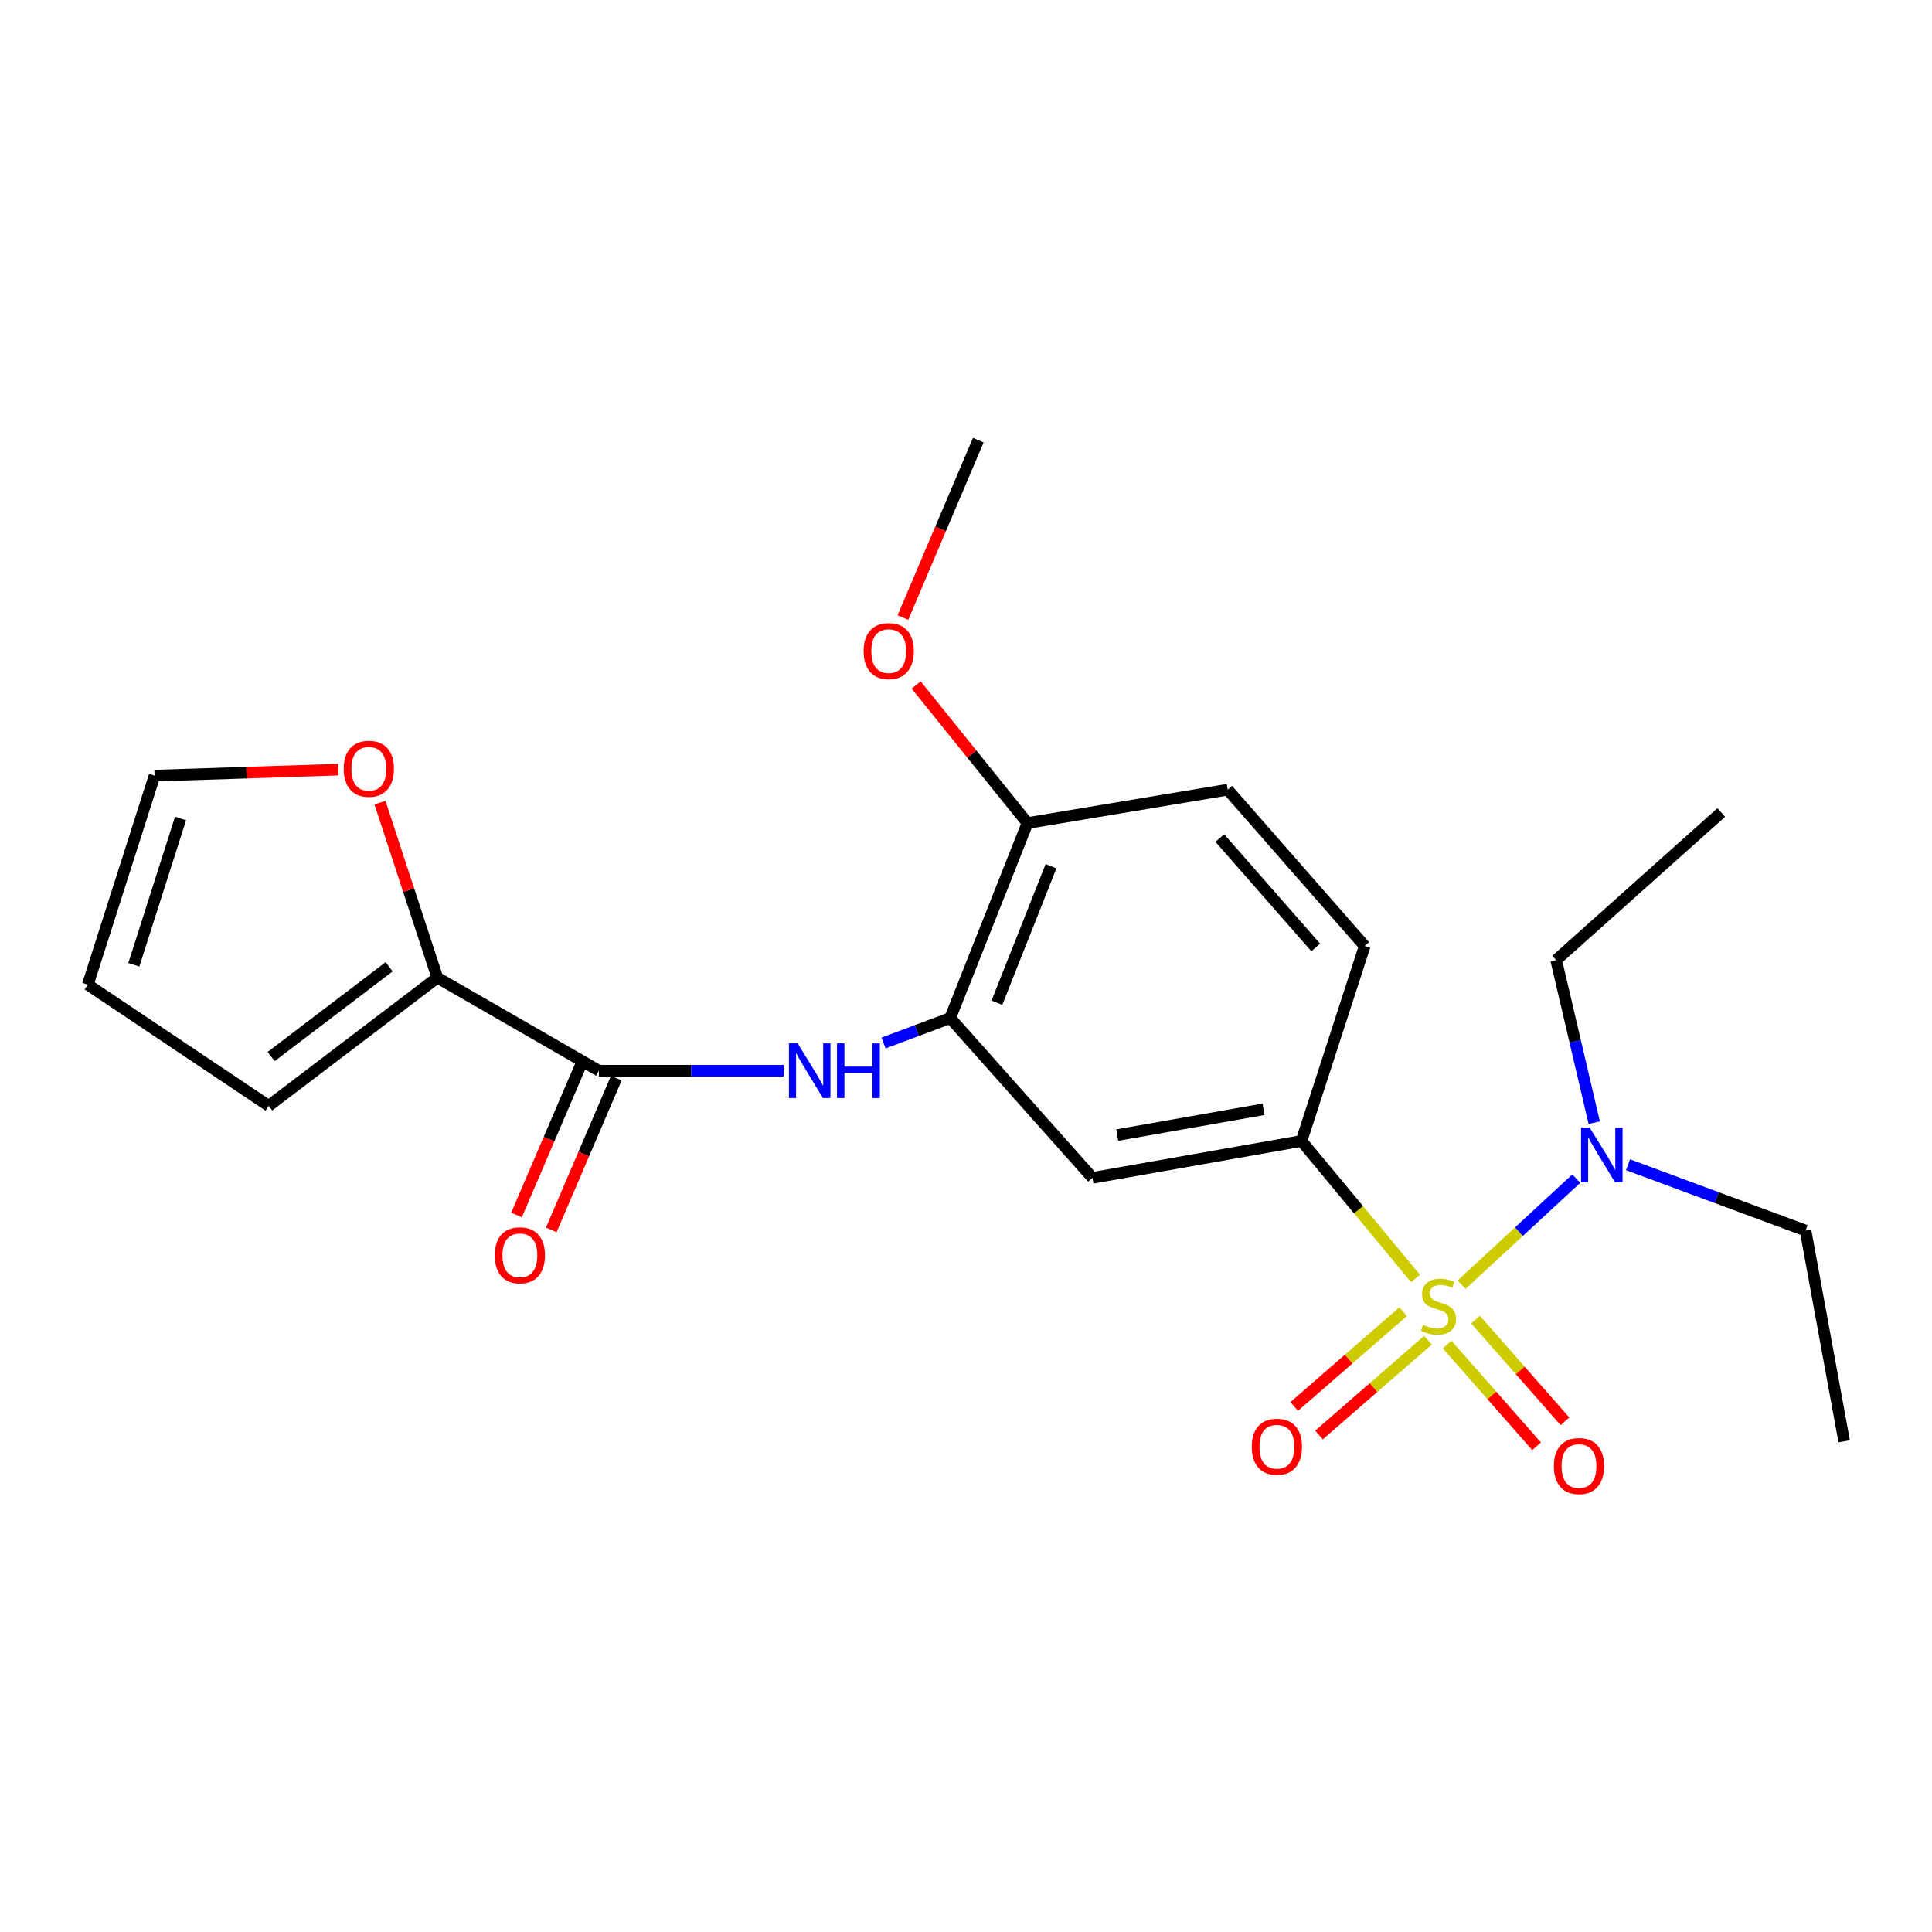 <?xml version='1.0' encoding='iso-8859-1'?>
<svg version='1.1' baseProfile='full'
              xmlns='http://www.w3.org/2000/svg'
                      xmlns:rdkit='http://www.rdkit.org/xml'
                      xmlns:xlink='http://www.w3.org/1999/xlink'
                  xml:space='preserve'
width='1000px' height='1000px' viewBox='0 0 1000 1000'>
<!-- END OF HEADER -->
<rect style='opacity:1.0;fill:#FFFFFF;stroke:none' width='1000' height='1000' x='0' y='0'> </rect>
<path class='bond-0' d='M 732.689,661.73 L 703.164,626.149' style='fill:none;fill-rule:evenodd;stroke:#CCCC00;stroke-width:6px;stroke-linecap:butt;stroke-linejoin:miter;stroke-opacity:1' />
<path class='bond-0' d='M 703.164,626.149 L 673.639,590.568' style='fill:none;fill-rule:evenodd;stroke:#000000;stroke-width:6px;stroke-linecap:butt;stroke-linejoin:miter;stroke-opacity:1' />
<path class='bond-1' d='M 756.504,664.96 L 786.193,637.508' style='fill:none;fill-rule:evenodd;stroke:#CCCC00;stroke-width:6px;stroke-linecap:butt;stroke-linejoin:miter;stroke-opacity:1' />
<path class='bond-1' d='M 786.193,637.508 L 815.882,610.056' style='fill:none;fill-rule:evenodd;stroke:#0000FF;stroke-width:6px;stroke-linecap:butt;stroke-linejoin:miter;stroke-opacity:1' />
<path class='bond-2' d='M 726.275,678.942 L 698.072,703.468' style='fill:none;fill-rule:evenodd;stroke:#CCCC00;stroke-width:6px;stroke-linecap:butt;stroke-linejoin:miter;stroke-opacity:1' />
<path class='bond-2' d='M 698.072,703.468 L 669.869,727.994' style='fill:none;fill-rule:evenodd;stroke:#FF0000;stroke-width:6px;stroke-linecap:butt;stroke-linejoin:miter;stroke-opacity:1' />
<path class='bond-2' d='M 739.114,693.706 L 710.911,718.232' style='fill:none;fill-rule:evenodd;stroke:#CCCC00;stroke-width:6px;stroke-linecap:butt;stroke-linejoin:miter;stroke-opacity:1' />
<path class='bond-2' d='M 710.911,718.232 L 682.709,742.758' style='fill:none;fill-rule:evenodd;stroke:#FF0000;stroke-width:6px;stroke-linecap:butt;stroke-linejoin:miter;stroke-opacity:1' />
<path class='bond-3' d='M 749.032,695.938 L 772.173,722.261' style='fill:none;fill-rule:evenodd;stroke:#CCCC00;stroke-width:6px;stroke-linecap:butt;stroke-linejoin:miter;stroke-opacity:1' />
<path class='bond-3' d='M 772.173,722.261 L 795.314,748.584' style='fill:none;fill-rule:evenodd;stroke:#FF0000;stroke-width:6px;stroke-linecap:butt;stroke-linejoin:miter;stroke-opacity:1' />
<path class='bond-3' d='M 763.727,683.02 L 786.868,709.342' style='fill:none;fill-rule:evenodd;stroke:#CCCC00;stroke-width:6px;stroke-linecap:butt;stroke-linejoin:miter;stroke-opacity:1' />
<path class='bond-3' d='M 786.868,709.342 L 810.009,735.665' style='fill:none;fill-rule:evenodd;stroke:#FF0000;stroke-width:6px;stroke-linecap:butt;stroke-linejoin:miter;stroke-opacity:1' />
<path class='bond-4' d='M 673.639,590.568 L 565.46,609.656' style='fill:none;fill-rule:evenodd;stroke:#000000;stroke-width:6px;stroke-linecap:butt;stroke-linejoin:miter;stroke-opacity:1' />
<path class='bond-4' d='M 654.013,574.162 L 578.287,587.524' style='fill:none;fill-rule:evenodd;stroke:#000000;stroke-width:6px;stroke-linecap:butt;stroke-linejoin:miter;stroke-opacity:1' />
<path class='bond-5' d='M 673.639,590.568 L 706.369,489.649' style='fill:none;fill-rule:evenodd;stroke:#000000;stroke-width:6px;stroke-linecap:butt;stroke-linejoin:miter;stroke-opacity:1' />
<path class='bond-6' d='M 310.001,554.196 L 357.814,554.196' style='fill:none;fill-rule:evenodd;stroke:#000000;stroke-width:6px;stroke-linecap:butt;stroke-linejoin:miter;stroke-opacity:1' />
<path class='bond-6' d='M 357.814,554.196 L 405.626,554.196' style='fill:none;fill-rule:evenodd;stroke:#0000FF;stroke-width:6px;stroke-linecap:butt;stroke-linejoin:miter;stroke-opacity:1' />
<path class='bond-7' d='M 310.001,554.196 L 226.366,506.02' style='fill:none;fill-rule:evenodd;stroke:#000000;stroke-width:6px;stroke-linecap:butt;stroke-linejoin:miter;stroke-opacity:1' />
<path class='bond-8' d='M 301.009,550.342 L 284.177,589.615' style='fill:none;fill-rule:evenodd;stroke:#000000;stroke-width:6px;stroke-linecap:butt;stroke-linejoin:miter;stroke-opacity:1' />
<path class='bond-8' d='M 284.177,589.615 L 267.344,628.887' style='fill:none;fill-rule:evenodd;stroke:#FF0000;stroke-width:6px;stroke-linecap:butt;stroke-linejoin:miter;stroke-opacity:1' />
<path class='bond-8' d='M 318.993,558.05 L 302.161,597.323' style='fill:none;fill-rule:evenodd;stroke:#000000;stroke-width:6px;stroke-linecap:butt;stroke-linejoin:miter;stroke-opacity:1' />
<path class='bond-8' d='M 302.161,597.323 L 285.328,636.595' style='fill:none;fill-rule:evenodd;stroke:#FF0000;stroke-width:6px;stroke-linecap:butt;stroke-linejoin:miter;stroke-opacity:1' />
<path class='bond-9' d='M 457.335,539.854 L 474.575,533.389' style='fill:none;fill-rule:evenodd;stroke:#0000FF;stroke-width:6px;stroke-linecap:butt;stroke-linejoin:miter;stroke-opacity:1' />
<path class='bond-9' d='M 474.575,533.389 L 491.815,526.923' style='fill:none;fill-rule:evenodd;stroke:#000000;stroke-width:6px;stroke-linecap:butt;stroke-linejoin:miter;stroke-opacity:1' />
<path class='bond-10' d='M 491.815,526.923 L 565.46,609.656' style='fill:none;fill-rule:evenodd;stroke:#000000;stroke-width:6px;stroke-linecap:butt;stroke-linejoin:miter;stroke-opacity:1' />
<path class='bond-11' d='M 491.815,526.923 L 531.817,426.016' style='fill:none;fill-rule:evenodd;stroke:#000000;stroke-width:6px;stroke-linecap:butt;stroke-linejoin:miter;stroke-opacity:1' />
<path class='bond-11' d='M 516.004,518.998 L 544.006,448.362' style='fill:none;fill-rule:evenodd;stroke:#000000;stroke-width:6px;stroke-linecap:butt;stroke-linejoin:miter;stroke-opacity:1' />
<path class='bond-12' d='M 226.366,506.02 L 211.522,460.733' style='fill:none;fill-rule:evenodd;stroke:#000000;stroke-width:6px;stroke-linecap:butt;stroke-linejoin:miter;stroke-opacity:1' />
<path class='bond-12' d='M 211.522,460.733 L 196.679,415.446' style='fill:none;fill-rule:evenodd;stroke:#FF0000;stroke-width:6px;stroke-linecap:butt;stroke-linejoin:miter;stroke-opacity:1' />
<path class='bond-13' d='M 226.366,506.02 L 139.09,572.382' style='fill:none;fill-rule:evenodd;stroke:#000000;stroke-width:6px;stroke-linecap:butt;stroke-linejoin:miter;stroke-opacity:1' />
<path class='bond-13' d='M 201.432,500.399 L 140.338,546.853' style='fill:none;fill-rule:evenodd;stroke:#000000;stroke-width:6px;stroke-linecap:butt;stroke-linejoin:miter;stroke-opacity:1' />
<path class='bond-14' d='M 825.17,581.089 L 815.316,539.011' style='fill:none;fill-rule:evenodd;stroke:#0000FF;stroke-width:6px;stroke-linecap:butt;stroke-linejoin:miter;stroke-opacity:1' />
<path class='bond-14' d='M 815.316,539.011 L 805.462,496.932' style='fill:none;fill-rule:evenodd;stroke:#000000;stroke-width:6px;stroke-linecap:butt;stroke-linejoin:miter;stroke-opacity:1' />
<path class='bond-15' d='M 842.645,602.863 L 888.595,619.896' style='fill:none;fill-rule:evenodd;stroke:#0000FF;stroke-width:6px;stroke-linecap:butt;stroke-linejoin:miter;stroke-opacity:1' />
<path class='bond-15' d='M 888.595,619.896 L 934.544,636.929' style='fill:none;fill-rule:evenodd;stroke:#000000;stroke-width:6px;stroke-linecap:butt;stroke-linejoin:miter;stroke-opacity:1' />
<path class='bond-16' d='M 175.134,398.357 L 127.567,399.914' style='fill:none;fill-rule:evenodd;stroke:#FF0000;stroke-width:6px;stroke-linecap:butt;stroke-linejoin:miter;stroke-opacity:1' />
<path class='bond-16' d='M 127.567,399.914 L 80,401.471' style='fill:none;fill-rule:evenodd;stroke:#000000;stroke-width:6px;stroke-linecap:butt;stroke-linejoin:miter;stroke-opacity:1' />
<path class='bond-17' d='M 531.817,426.016 L 635.453,408.743' style='fill:none;fill-rule:evenodd;stroke:#000000;stroke-width:6px;stroke-linecap:butt;stroke-linejoin:miter;stroke-opacity:1' />
<path class='bond-18' d='M 531.817,426.016 L 503.01,390.28' style='fill:none;fill-rule:evenodd;stroke:#000000;stroke-width:6px;stroke-linecap:butt;stroke-linejoin:miter;stroke-opacity:1' />
<path class='bond-18' d='M 503.01,390.28 L 474.203,354.545' style='fill:none;fill-rule:evenodd;stroke:#FF0000;stroke-width:6px;stroke-linecap:butt;stroke-linejoin:miter;stroke-opacity:1' />
<path class='bond-19' d='M 139.09,572.382 L 45.455,509.65' style='fill:none;fill-rule:evenodd;stroke:#000000;stroke-width:6px;stroke-linecap:butt;stroke-linejoin:miter;stroke-opacity:1' />
<path class='bond-20' d='M 706.369,489.649 L 635.453,408.743' style='fill:none;fill-rule:evenodd;stroke:#000000;stroke-width:6px;stroke-linecap:butt;stroke-linejoin:miter;stroke-opacity:1' />
<path class='bond-20' d='M 681.018,490.411 L 631.376,433.776' style='fill:none;fill-rule:evenodd;stroke:#000000;stroke-width:6px;stroke-linecap:butt;stroke-linejoin:miter;stroke-opacity:1' />
<path class='bond-21' d='M 80,401.471 L 45.455,509.65' style='fill:none;fill-rule:evenodd;stroke:#000000;stroke-width:6px;stroke-linecap:butt;stroke-linejoin:miter;stroke-opacity:1' />
<path class='bond-21' d='M 93.457,423.65 L 69.275,499.376' style='fill:none;fill-rule:evenodd;stroke:#000000;stroke-width:6px;stroke-linecap:butt;stroke-linejoin:miter;stroke-opacity:1' />
<path class='bond-22' d='M 467.343,319.641 L 486.851,273.736' style='fill:none;fill-rule:evenodd;stroke:#FF0000;stroke-width:6px;stroke-linecap:butt;stroke-linejoin:miter;stroke-opacity:1' />
<path class='bond-22' d='M 486.851,273.736 L 506.359,227.831' style='fill:none;fill-rule:evenodd;stroke:#000000;stroke-width:6px;stroke-linecap:butt;stroke-linejoin:miter;stroke-opacity:1' />
<path class='bond-23' d='M 805.462,496.932 L 890.912,420.559' style='fill:none;fill-rule:evenodd;stroke:#000000;stroke-width:6px;stroke-linecap:butt;stroke-linejoin:miter;stroke-opacity:1' />
<path class='bond-24' d='M 934.544,636.929 L 954.545,746.021' style='fill:none;fill-rule:evenodd;stroke:#000000;stroke-width:6px;stroke-linecap:butt;stroke-linejoin:miter;stroke-opacity:1' />
<path  class='atom-0' d='M 736.545 685.738
Q 736.865 685.858, 738.185 686.418
Q 739.505 686.978, 740.945 687.338
Q 742.425 687.658, 743.865 687.658
Q 746.545 687.658, 748.105 686.378
Q 749.665 685.058, 749.665 682.778
Q 749.665 681.218, 748.865 680.258
Q 748.105 679.298, 746.905 678.778
Q 745.705 678.258, 743.705 677.658
Q 741.185 676.898, 739.665 676.178
Q 738.185 675.458, 737.105 673.938
Q 736.065 672.418, 736.065 669.858
Q 736.065 666.298, 738.465 664.098
Q 740.905 661.898, 745.705 661.898
Q 748.985 661.898, 752.705 663.458
L 751.785 666.538
Q 748.385 665.138, 745.825 665.138
Q 743.065 665.138, 741.545 666.298
Q 740.025 667.418, 740.065 669.378
Q 740.065 670.898, 740.825 671.818
Q 741.625 672.738, 742.745 673.258
Q 743.905 673.778, 745.825 674.378
Q 748.385 675.178, 749.905 675.978
Q 751.425 676.778, 752.505 678.418
Q 753.625 680.018, 753.625 682.778
Q 753.625 686.698, 750.985 688.818
Q 748.385 690.898, 744.025 690.898
Q 741.505 690.898, 739.585 690.338
Q 737.705 689.818, 735.465 688.898
L 736.545 685.738
' fill='#CCCC00'/>
<path  class='atom-3' d='M 412.834 540.036
L 422.114 555.036
Q 423.034 556.516, 424.514 559.196
Q 425.994 561.876, 426.074 562.036
L 426.074 540.036
L 429.834 540.036
L 429.834 568.356
L 425.954 568.356
L 415.994 551.956
Q 414.834 550.036, 413.594 547.836
Q 412.394 545.636, 412.034 544.956
L 412.034 568.356
L 408.354 568.356
L 408.354 540.036
L 412.834 540.036
' fill='#0000FF'/>
<path  class='atom-3' d='M 433.234 540.036
L 437.074 540.036
L 437.074 552.076
L 451.554 552.076
L 451.554 540.036
L 455.394 540.036
L 455.394 568.356
L 451.554 568.356
L 451.554 555.276
L 437.074 555.276
L 437.074 568.356
L 433.234 568.356
L 433.234 540.036
' fill='#0000FF'/>
<path  class='atom-7' d='M 822.833 583.68
L 832.113 598.68
Q 833.033 600.16, 834.513 602.84
Q 835.993 605.52, 836.073 605.68
L 836.073 583.68
L 839.833 583.68
L 839.833 612
L 835.953 612
L 825.993 595.6
Q 824.833 593.68, 823.593 591.48
Q 822.393 589.28, 822.033 588.6
L 822.033 612
L 818.353 612
L 818.353 583.68
L 822.833 583.68
' fill='#0000FF'/>
<path  class='atom-8' d='M 647.911 748.83
Q 647.911 742.03, 651.271 738.23
Q 654.631 734.43, 660.911 734.43
Q 667.191 734.43, 670.551 738.23
Q 673.911 742.03, 673.911 748.83
Q 673.911 755.71, 670.511 759.63
Q 667.111 763.51, 660.911 763.51
Q 654.671 763.51, 651.271 759.63
Q 647.911 755.75, 647.911 748.83
M 660.911 760.31
Q 665.231 760.31, 667.551 757.43
Q 669.911 754.51, 669.911 748.83
Q 669.911 743.27, 667.551 740.47
Q 665.231 737.63, 660.911 737.63
Q 656.591 737.63, 654.231 740.43
Q 651.911 743.23, 651.911 748.83
Q 651.911 754.55, 654.231 757.43
Q 656.591 760.31, 660.911 760.31
' fill='#FF0000'/>
<path  class='atom-9' d='M 804.277 758.83
Q 804.277 752.03, 807.637 748.23
Q 810.997 744.43, 817.277 744.43
Q 823.557 744.43, 826.917 748.23
Q 830.277 752.03, 830.277 758.83
Q 830.277 765.71, 826.877 769.63
Q 823.477 773.51, 817.277 773.51
Q 811.037 773.51, 807.637 769.63
Q 804.277 765.75, 804.277 758.83
M 817.277 770.31
Q 821.597 770.31, 823.917 767.43
Q 826.277 764.51, 826.277 758.83
Q 826.277 753.27, 823.917 750.47
Q 821.597 747.63, 817.277 747.63
Q 812.957 747.63, 810.597 750.43
Q 808.277 753.23, 808.277 758.83
Q 808.277 764.55, 810.597 767.43
Q 812.957 770.31, 817.277 770.31
' fill='#FF0000'/>
<path  class='atom-10' d='M 177.908 397.92
Q 177.908 391.12, 181.268 387.32
Q 184.628 383.52, 190.908 383.52
Q 197.188 383.52, 200.548 387.32
Q 203.908 391.12, 203.908 397.92
Q 203.908 404.8, 200.508 408.72
Q 197.108 412.6, 190.908 412.6
Q 184.668 412.6, 181.268 408.72
Q 177.908 404.84, 177.908 397.92
M 190.908 409.4
Q 195.228 409.4, 197.548 406.52
Q 199.908 403.6, 199.908 397.92
Q 199.908 392.36, 197.548 389.56
Q 195.228 386.72, 190.908 386.72
Q 186.588 386.72, 184.228 389.52
Q 181.908 392.32, 181.908 397.92
Q 181.908 403.64, 184.228 406.52
Q 186.588 409.4, 190.908 409.4
' fill='#FF0000'/>
<path  class='atom-12' d='M 256.086 649.738
Q 256.086 642.938, 259.446 639.138
Q 262.806 635.338, 269.086 635.338
Q 275.366 635.338, 278.726 639.138
Q 282.086 642.938, 282.086 649.738
Q 282.086 656.618, 278.686 660.538
Q 275.286 664.418, 269.086 664.418
Q 262.846 664.418, 259.446 660.538
Q 256.086 656.658, 256.086 649.738
M 269.086 661.218
Q 273.406 661.218, 275.726 658.338
Q 278.086 655.418, 278.086 649.738
Q 278.086 644.178, 275.726 641.378
Q 273.406 638.538, 269.086 638.538
Q 264.766 638.538, 262.406 641.338
Q 260.086 644.138, 260.086 649.738
Q 260.086 655.458, 262.406 658.338
Q 264.766 661.218, 269.086 661.218
' fill='#FF0000'/>
<path  class='atom-18' d='M 446.998 337.004
Q 446.998 330.204, 450.358 326.404
Q 453.718 322.604, 459.998 322.604
Q 466.278 322.604, 469.638 326.404
Q 472.998 330.204, 472.998 337.004
Q 472.998 343.884, 469.598 347.804
Q 466.198 351.684, 459.998 351.684
Q 453.758 351.684, 450.358 347.804
Q 446.998 343.924, 446.998 337.004
M 459.998 348.484
Q 464.318 348.484, 466.638 345.604
Q 468.998 342.684, 468.998 337.004
Q 468.998 331.444, 466.638 328.644
Q 464.318 325.804, 459.998 325.804
Q 455.678 325.804, 453.318 328.604
Q 450.998 331.404, 450.998 337.004
Q 450.998 342.724, 453.318 345.604
Q 455.678 348.484, 459.998 348.484
' fill='#FF0000'/>
</svg>
